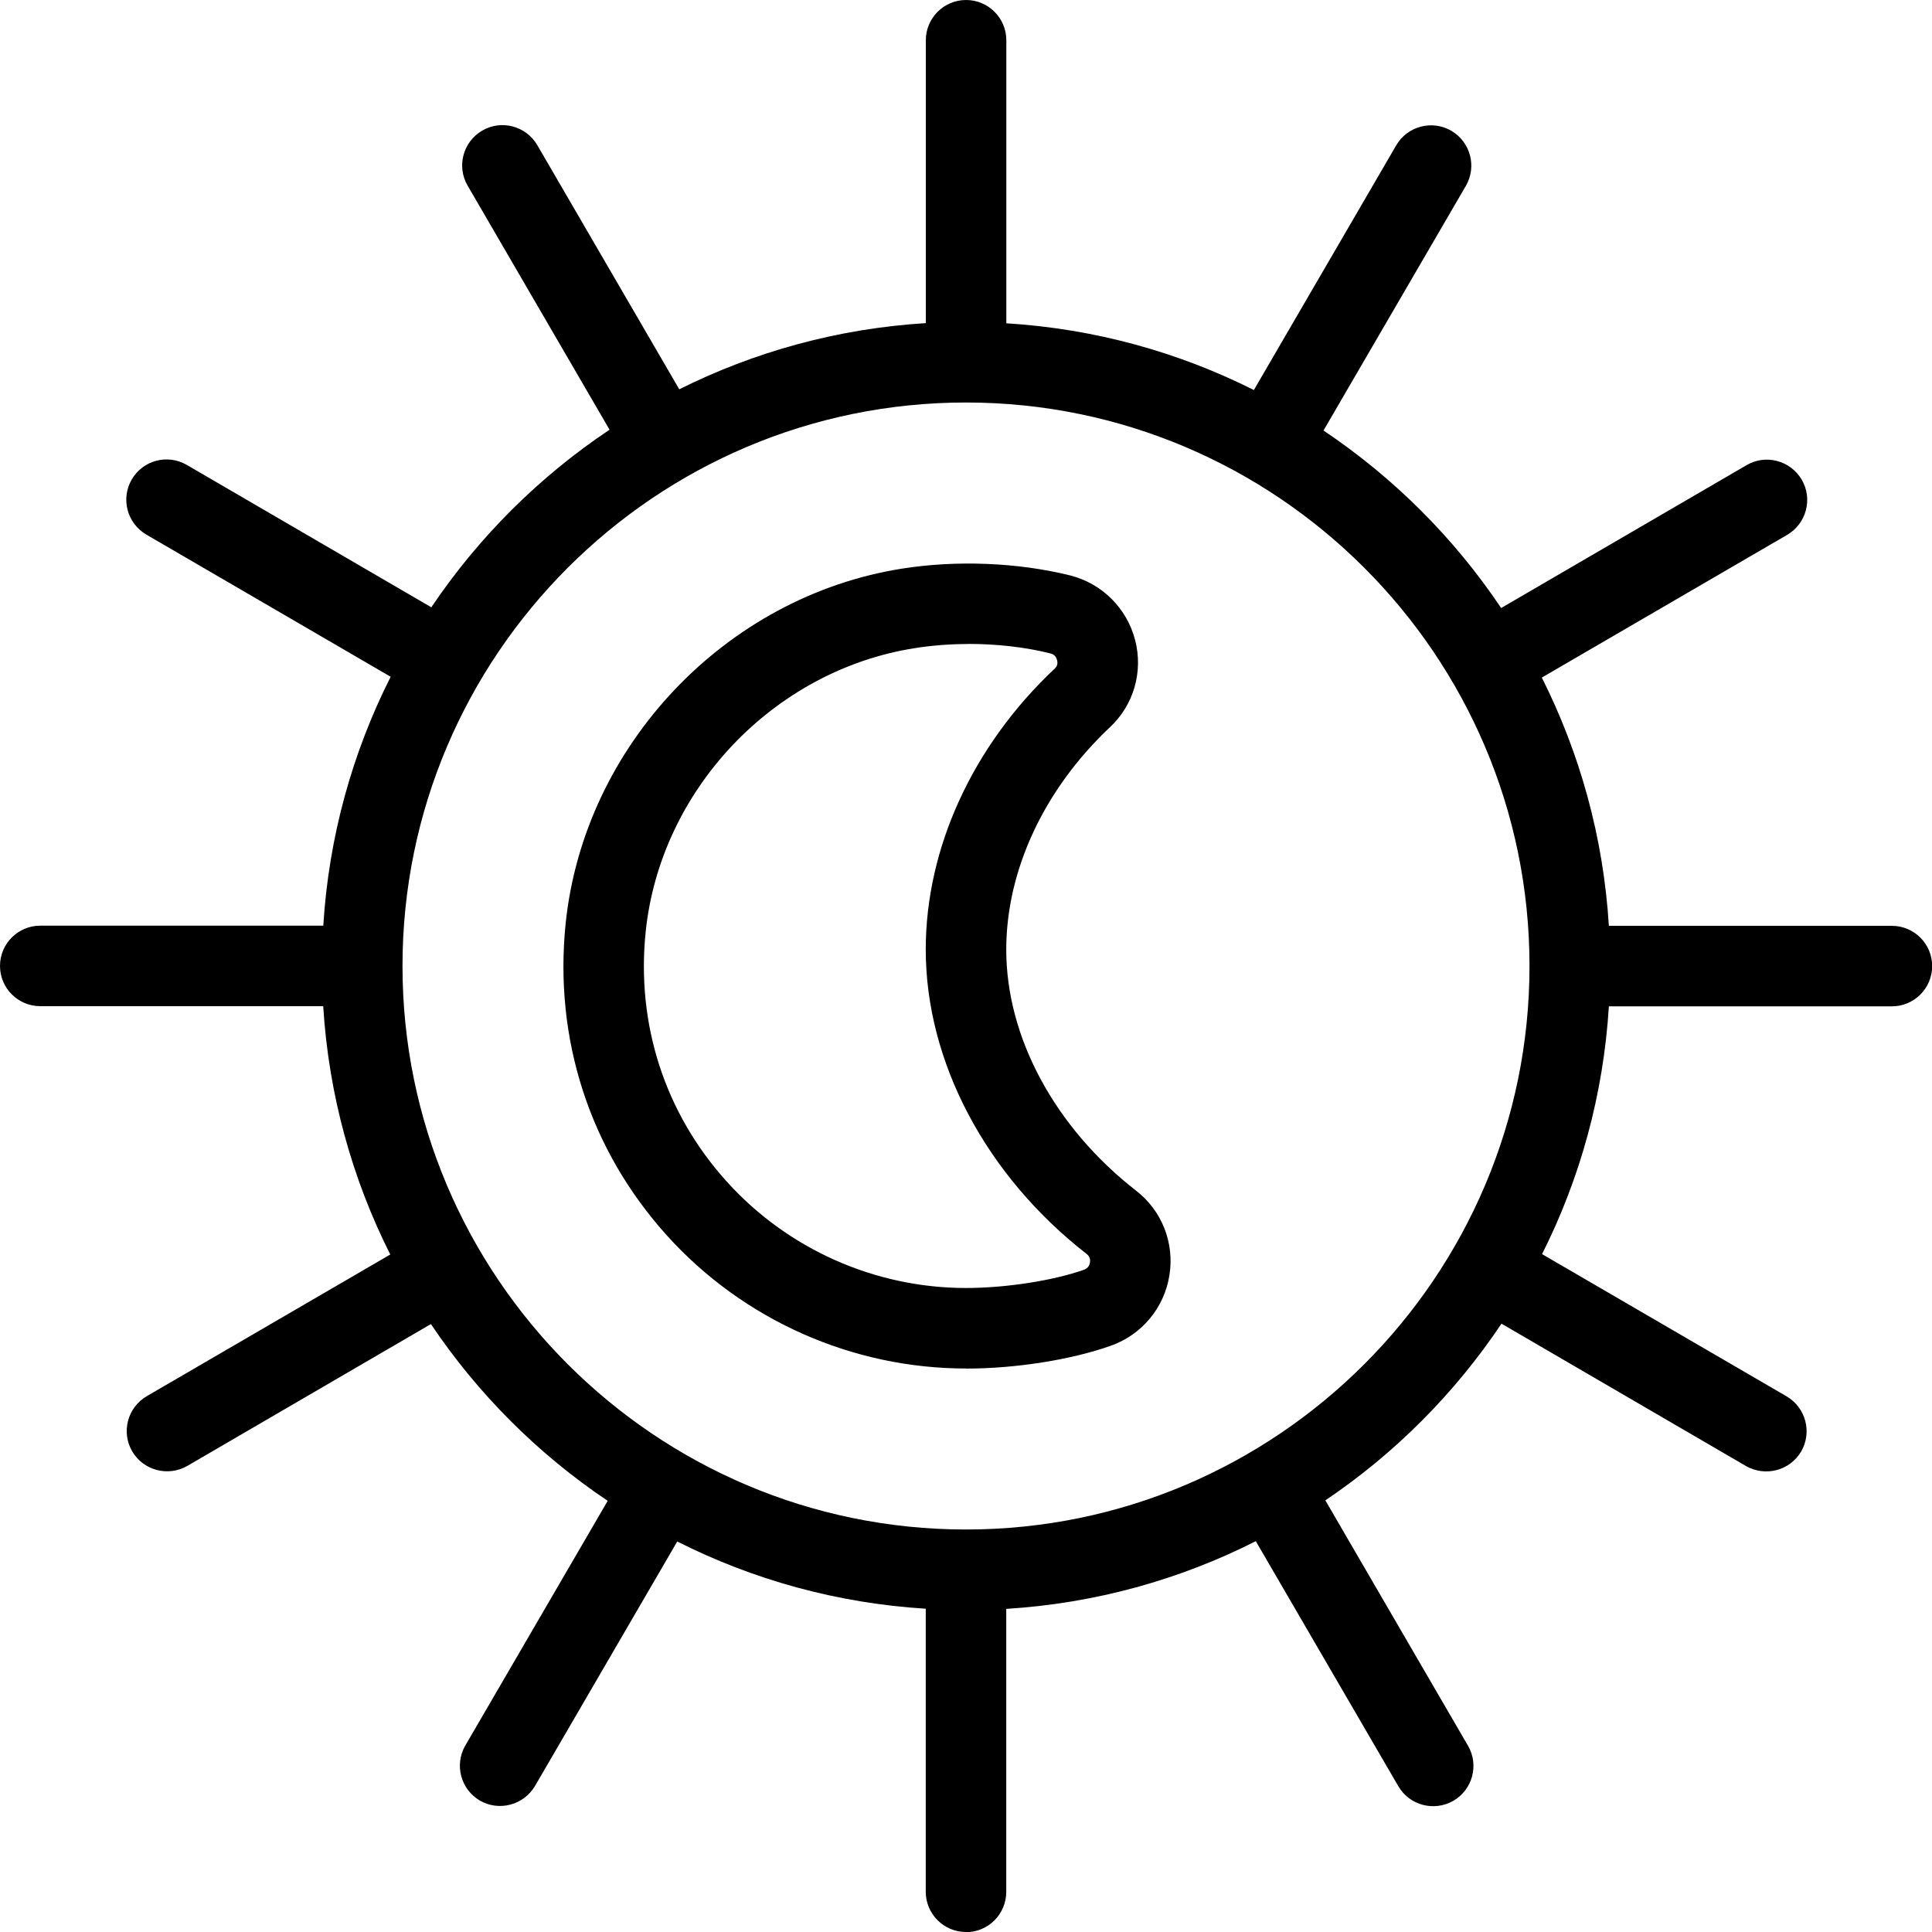 <?xml version="1.0" encoding="UTF-8"?>
<svg xmlns="http://www.w3.org/2000/svg" id="Layer_1" data-name="Layer 1" width="512" height="512" viewBox="0 0 24 24"><path d="M12,24c-.276,0-.5-.224-.5-.5v-3.516c-1.104-.068-2.148-.361-3.087-.835l-1.767,3.037c-.142,.239-.447,.318-.684,.182-.239-.14-.32-.445-.182-.684l1.769-3.04c-.867-.582-1.614-1.329-2.196-2.196l-3.026,1.762c-.238,.137-.545,.058-.685-.181-.139-.239-.058-.545,.181-.685l3.025-1.76c-.472-.938-.765-1.981-.833-3.085H.5c-.276,0-.5-.224-.5-.5s.224-.5,.5-.5h3.516c.068-1.105,.362-2.151,.837-3.092l-3.035-1.766c-.239-.14-.32-.445-.182-.684,.14-.241,.445-.32,.684-.182l3.038,1.769c.587-.872,1.341-1.623,2.214-2.206l-1.763-3.032c-.139-.238-.058-.545,.182-.684,.236-.138,.544-.059,.684,.182l1.763,3.032c.933-.466,1.969-.755,3.063-.822V.5c0-.276,.224-.5,.5-.5s.5,.224,.5,.5v3.516c1.1,.068,2.14,.359,3.075,.829l1.768-3.039c.139-.24,.446-.319,.684-.182,.239,.14,.32,.445,.182,.684l-1.769,3.04c.871,.584,1.623,1.334,2.207,2.205l3.049-1.775c.236-.139,.544-.059,.685,.181,.139,.239,.058,.545-.181,.685l-3.048,1.773c.472,.938,.765,1.981,.833,3.084h3.516c.276,0,.5,.224,.5,.5s-.224,.5-.5,.5h-3.516c-.068,1.101-.359,2.142-.83,3.078l3.038,1.767c.238,.14,.319,.445,.181,.685-.142,.238-.444,.317-.685,.181l-3.038-1.769c-.58,.866-1.324,1.613-2.188,2.195l1.772,3.048c.139,.238,.058,.544-.182,.684-.237,.137-.545,.058-.684-.182l-1.77-3.043c-.942,.477-1.99,.772-3.1,.841v3.516c0,.276-.224,.5-.5,.5Zm0-19c-3.859,0-7,3.141-7,7s3.141,7,7,7,7-3.141,7-7-3.141-7-7-7Zm0,12c-1.413,0-2.768-.603-3.715-1.652-.96-1.064-1.406-2.442-1.258-3.879,.229-2.205,1.984-4.058,4.176-4.405,.681-.108,1.443-.077,2.094,.085,.393,.1,.701,.406,.804,.802,.102,.393-.018,.807-.311,1.081-.819,.771-1.29,1.778-1.29,2.765,0,1.089,.604,2.208,1.613,2.994,.319,.246,.479,.649,.414,1.05-.063,.402-.34,.737-.722,.874-.496,.177-1.188,.286-1.806,.286Zm.031-9c-.229,0-.457,.018-.671,.052-1.752,.277-3.156,1.758-3.339,3.521-.119,1.15,.238,2.254,1.007,3.105,.758,.84,1.841,1.322,2.972,1.322,.496,0,1.087-.092,1.469-.228,.05-.019,.066-.059,.071-.089,.005-.029,.002-.071-.039-.104-1.253-.975-2.001-2.389-2.001-3.784,0-1.262,.585-2.535,1.606-3.493,.027-.026,.036-.061,.025-.102-.006-.025-.025-.069-.079-.082-.312-.079-.668-.119-1.021-.119Z"/></svg>
